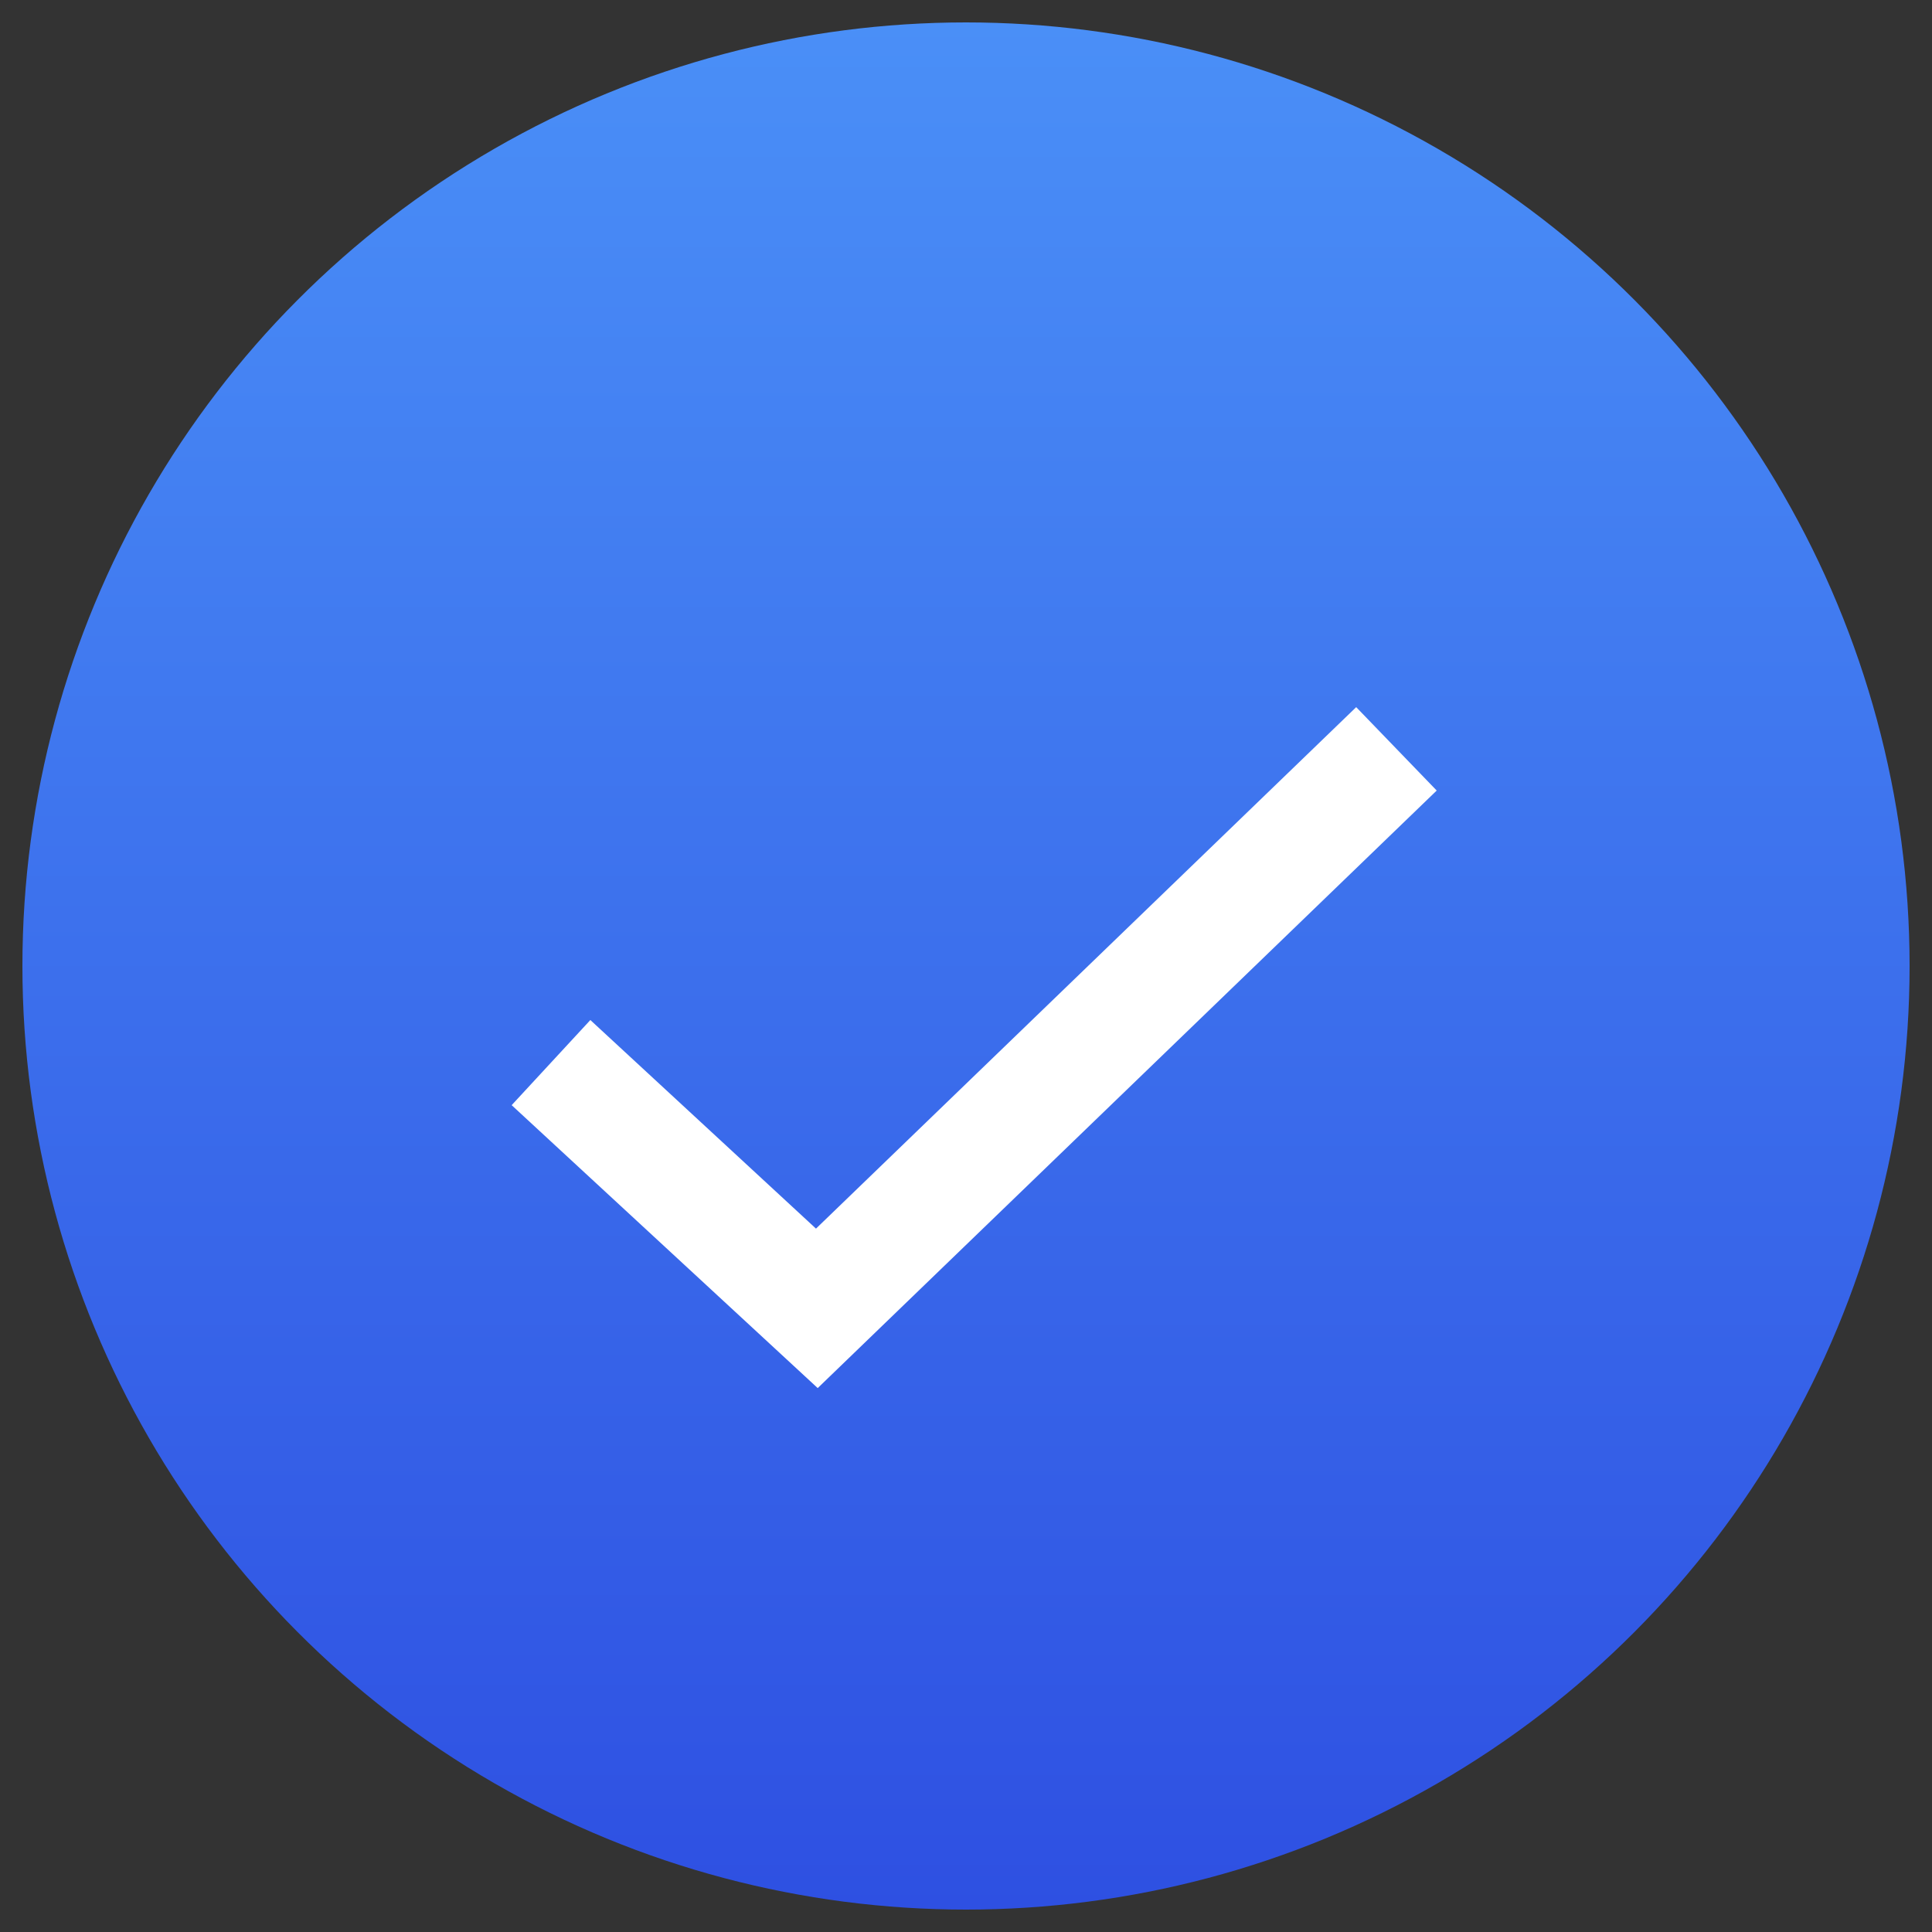 <?xml version="1.0" encoding="UTF-8"?>
<svg id="Layer_1" data-name="Layer 1" xmlns="http://www.w3.org/2000/svg" xmlns:xlink="http://www.w3.org/1999/xlink" viewBox="0 0 25 25">
  <rect x="0" y="0" width="25" height="25" fill="#333333" stroke="none"/>
  <defs>
    <style>
      .cls-1 {
        fill: none;
        stroke: #fff;
        stroke-miterlimit: 10;
        stroke-width: 1.5px;
      }

      .cls-2 {
        fill: url(#linear-gradient);
      }
    </style>
    <linearGradient id="linear-gradient" x1=".29" y1="12.5" x2="24.71" y2="12.5" gradientTransform="translate(25) rotate(90)" gradientUnits="userSpaceOnUse">
      <stop offset="0" stop-color="#4a8ff7"/>
      <stop offset="1" stop-color="#2e50e2"/>
    </linearGradient>
  </defs>
  <polyline class="cls-1" points="7.13 13.75 10.57 16.93 18.07 9.69"/>
  <circle class="cls-2" cx="12.5" cy="12.5" r="12.21"/>
  <polyline class="cls-1" points="7.13 13.75 10.57 16.93 18.07 9.69"/>
</svg>
